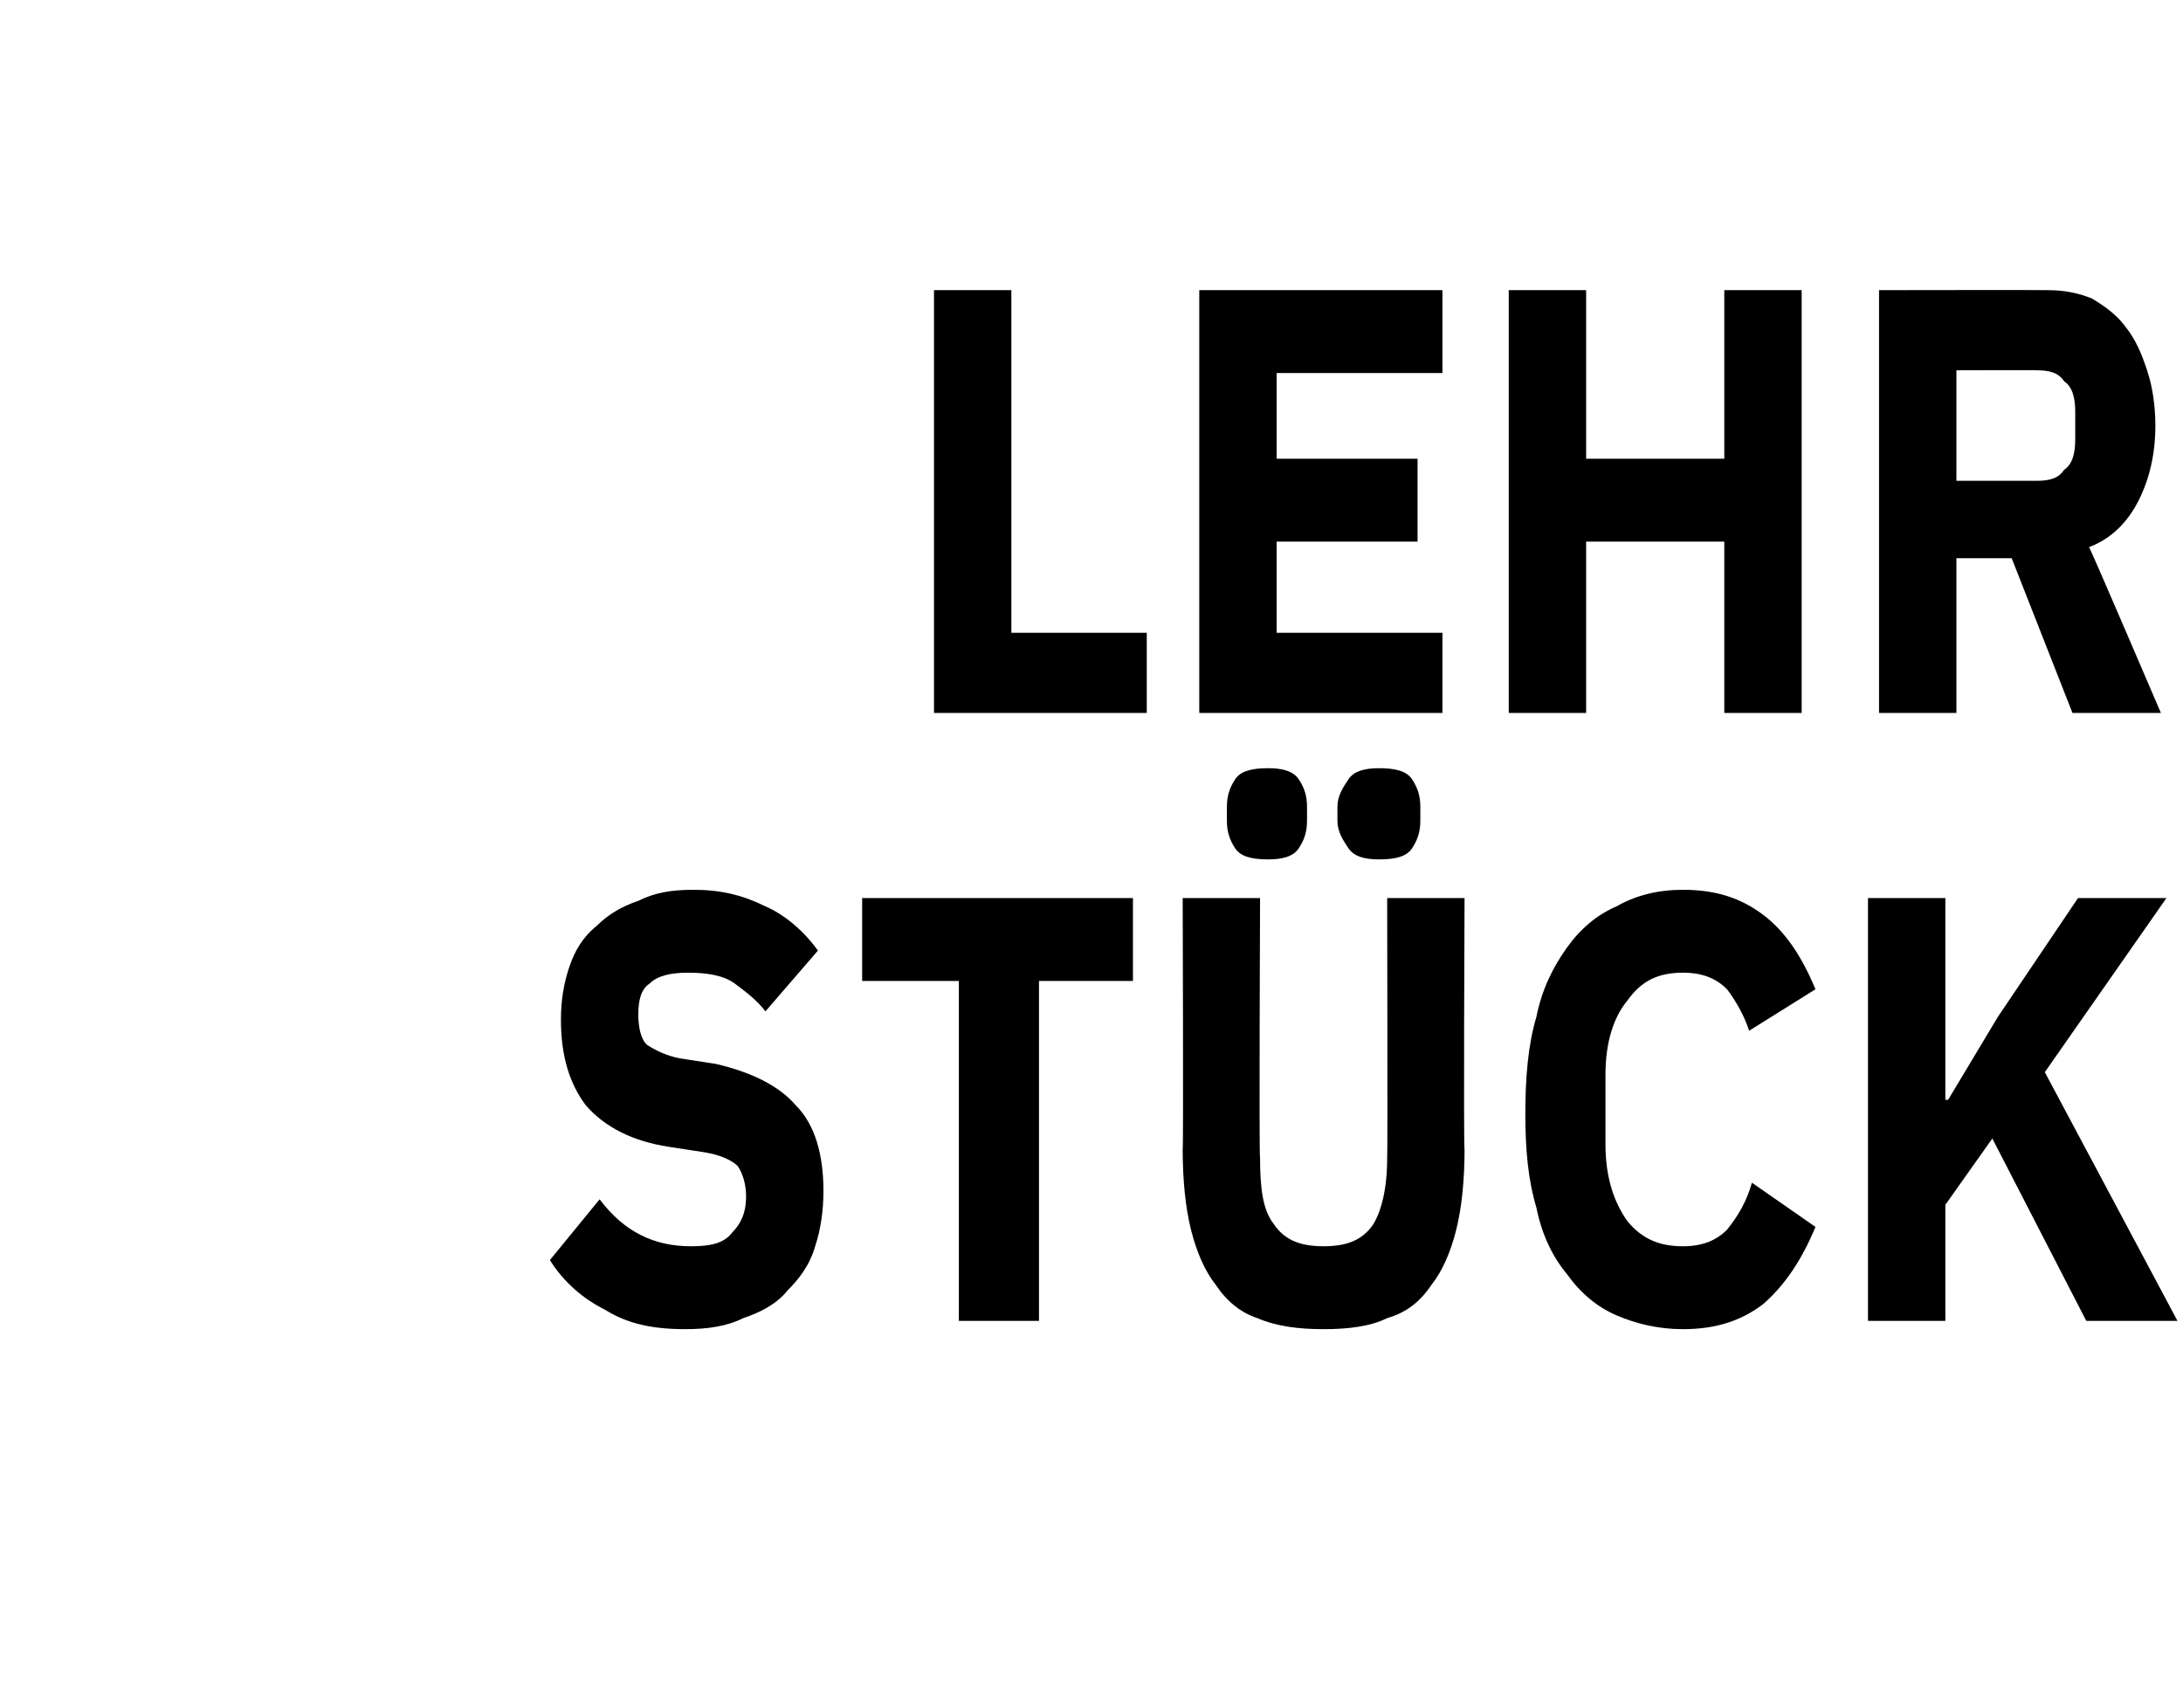 <?xml version="1.0" standalone="no"?><!DOCTYPE svg PUBLIC "-//W3C//DTD SVG 1.1//EN" "http://www.w3.org/Graphics/SVG/1.1/DTD/svg11.dtd"><svg xmlns="http://www.w3.org/2000/svg" version="1.1" width="79px" height="61.8px" viewBox="0 -1 79 61.8" style="top:-1px"><desc>lehr st ck</desc><defs/><g id="Polygon240169"><path d="m24.8 47.1c-1.2 0-2.1-.2-2.9-.7c-.8-.4-1.5-1-2-1.8c0 0 1.8-2.2 1.8-2.2c.9 1.2 2 1.7 3.3 1.7c.7 0 1.2-.1 1.5-.5c.3-.3.5-.7.5-1.3c0-.4-.1-.8-.3-1.1c-.2-.2-.6-.4-1.2-.5c0 0-1.3-.2-1.3-.2c-1.3-.2-2.3-.7-3-1.5c-.6-.8-.9-1.8-.9-3.1c0-.7.1-1.3.3-1.9c.2-.6.5-1.1 1-1.5c.4-.4.9-.7 1.5-.9c.6-.3 1.2-.4 2-.4c1 0 1.8.2 2.6.6c.7.3 1.4.9 1.9 1.6c0 0-1.9 2.2-1.9 2.2c-.3-.4-.7-.7-1.1-1c-.4-.3-1-.4-1.7-.4c-.6 0-1.1.1-1.4.4c-.3.2-.4.6-.4 1.1c0 .5.1.9.3 1.1c.3.2.7.4 1.2.5c0 0 1.3.2 1.3.2c1.3.3 2.3.8 2.9 1.5c.7.7 1 1.8 1 3.1c0 .7-.1 1.4-.3 2c-.2.7-.6 1.2-1 1.6c-.4.5-1 .8-1.6 1c-.6.3-1.3.4-2.1.4zm12.8-12.6l0 12.3l-2.9 0l0-12.3l-3.5 0l0-3l9.8 0l0 3l-3.4 0zm8-3c0 0-.04 9.4 0 9.4c0 1.1.1 1.9.5 2.4c.4.6 1 .8 1.8.8c.8 0 1.4-.2 1.8-.8c.3-.5.5-1.3.5-2.4c.02 0 0-9.4 0-9.4l2.8 0c0 0-.04 9.05 0 9.1c0 1.1-.1 2.1-.3 2.9c-.2.8-.5 1.5-.9 2c-.4.6-.9 1-1.6 1.2c-.6.3-1.4.4-2.3.4c-.9 0-1.7-.1-2.4-.4c-.6-.2-1.1-.6-1.5-1.2c-.4-.5-.7-1.2-.9-2c-.2-.8-.3-1.8-.3-2.9c.03-.05 0-9.1 0-9.1l2.8 0zm.3-1.4c-.6 0-1-.1-1.2-.4c-.2-.3-.3-.6-.3-1c0 0 0-.5 0-.5c0-.4.1-.7.3-1c.2-.3.6-.4 1.2-.4c.5 0 .9.1 1.1.4c.2.3.3.6.3 1c0 0 0 .5 0 .5c0 .4-.1.7-.3 1c-.2.3-.6.4-1.1.4zm4 0c-.5 0-.9-.1-1.1-.4c-.2-.3-.4-.6-.4-1c0 0 0-.5 0-.5c0-.4.2-.7.4-1c.2-.3.6-.4 1.1-.4c.6 0 1 .1 1.2.4c.2.3.3.6.3 1c0 0 0 .5 0 .5c0 .4-.1.7-.3 1c-.2.3-.6.4-1.2.4zm11 17c-.9 0-1.7-.2-2.4-.5c-.7-.3-1.3-.8-1.8-1.5c-.5-.6-.9-1.4-1.1-2.4c-.3-1-.4-2.1-.4-3.4c0-1.3.1-2.5.4-3.5c.2-1 .6-1.8 1.1-2.5c.5-.7 1.1-1.2 1.8-1.5c.7-.4 1.5-.6 2.4-.6c1.2 0 2.1.3 2.9.9c.8.6 1.4 1.5 1.9 2.7c0 0-2.4 1.5-2.4 1.5c-.2-.6-.5-1.1-.8-1.5c-.4-.4-.9-.6-1.6-.6c-.9 0-1.5.3-2 1c-.5.6-.8 1.5-.8 2.7c0 0 0 2.5 0 2.5c0 1.2.3 2.1.8 2.8c.5.6 1.1.9 2 .9c.7 0 1.2-.2 1.6-.6c.4-.5.7-1 .9-1.7c0 0 2.3 1.6 2.3 1.6c-.5 1.2-1.1 2.1-1.9 2.8c-.8.6-1.7.9-2.9.9zm11.2-6.9l-1.7 2.4l0 4.2l-2.8 0l0-15.3l2.8 0l0 7.3l.1 0l1.8-3l2.9-4.3l3.2 0l-4.4 6.3l4.8 9l-3.3 0l-3.4-6.6z" stroke="none" fill="#000"/></g><g id="Polygon240168"><path d="m33.8 24.8l0-15.3l2.8 0l0 12.4l4.9 0l0 2.9l-7.7 0zm9.6 0l0-15.3l8.8 0l0 3l-6 0l0 3.1l5.1 0l0 3l-5.1 0l0 3.3l6 0l0 2.9l-8.8 0zm19-6.2l-5 0l0 6.2l-2.8 0l0-15.3l2.8 0l0 6.1l5 0l0-6.1l2.8 0l0 15.3l-2.8 0l0-6.2zm8.4 6.2l-2.8 0l0-15.3c0 0 6.09-.01 6.1 0c.6 0 1.1.1 1.6.3c.5.3.9.6 1.2 1c.4.5.6 1 .8 1.6c.2.6.3 1.3.3 2c0 1-.2 1.9-.6 2.7c-.4.8-1 1.4-1.8 1.7c.04.02 2.6 6 2.6 6l-3.2 0l-2.2-5.6l-2 0l0 5.6zm2.9-8.4c.5 0 .8-.1 1-.4c.3-.2.4-.6.4-1.1c0 0 0-1 0-1c0-.5-.1-.9-.4-1.1c-.2-.3-.5-.4-1-.4c.03-.01-2.9 0-2.9 0l0 4c0 0 2.93 0 2.9 0z" stroke="none" fill="#000"/></g></svg>